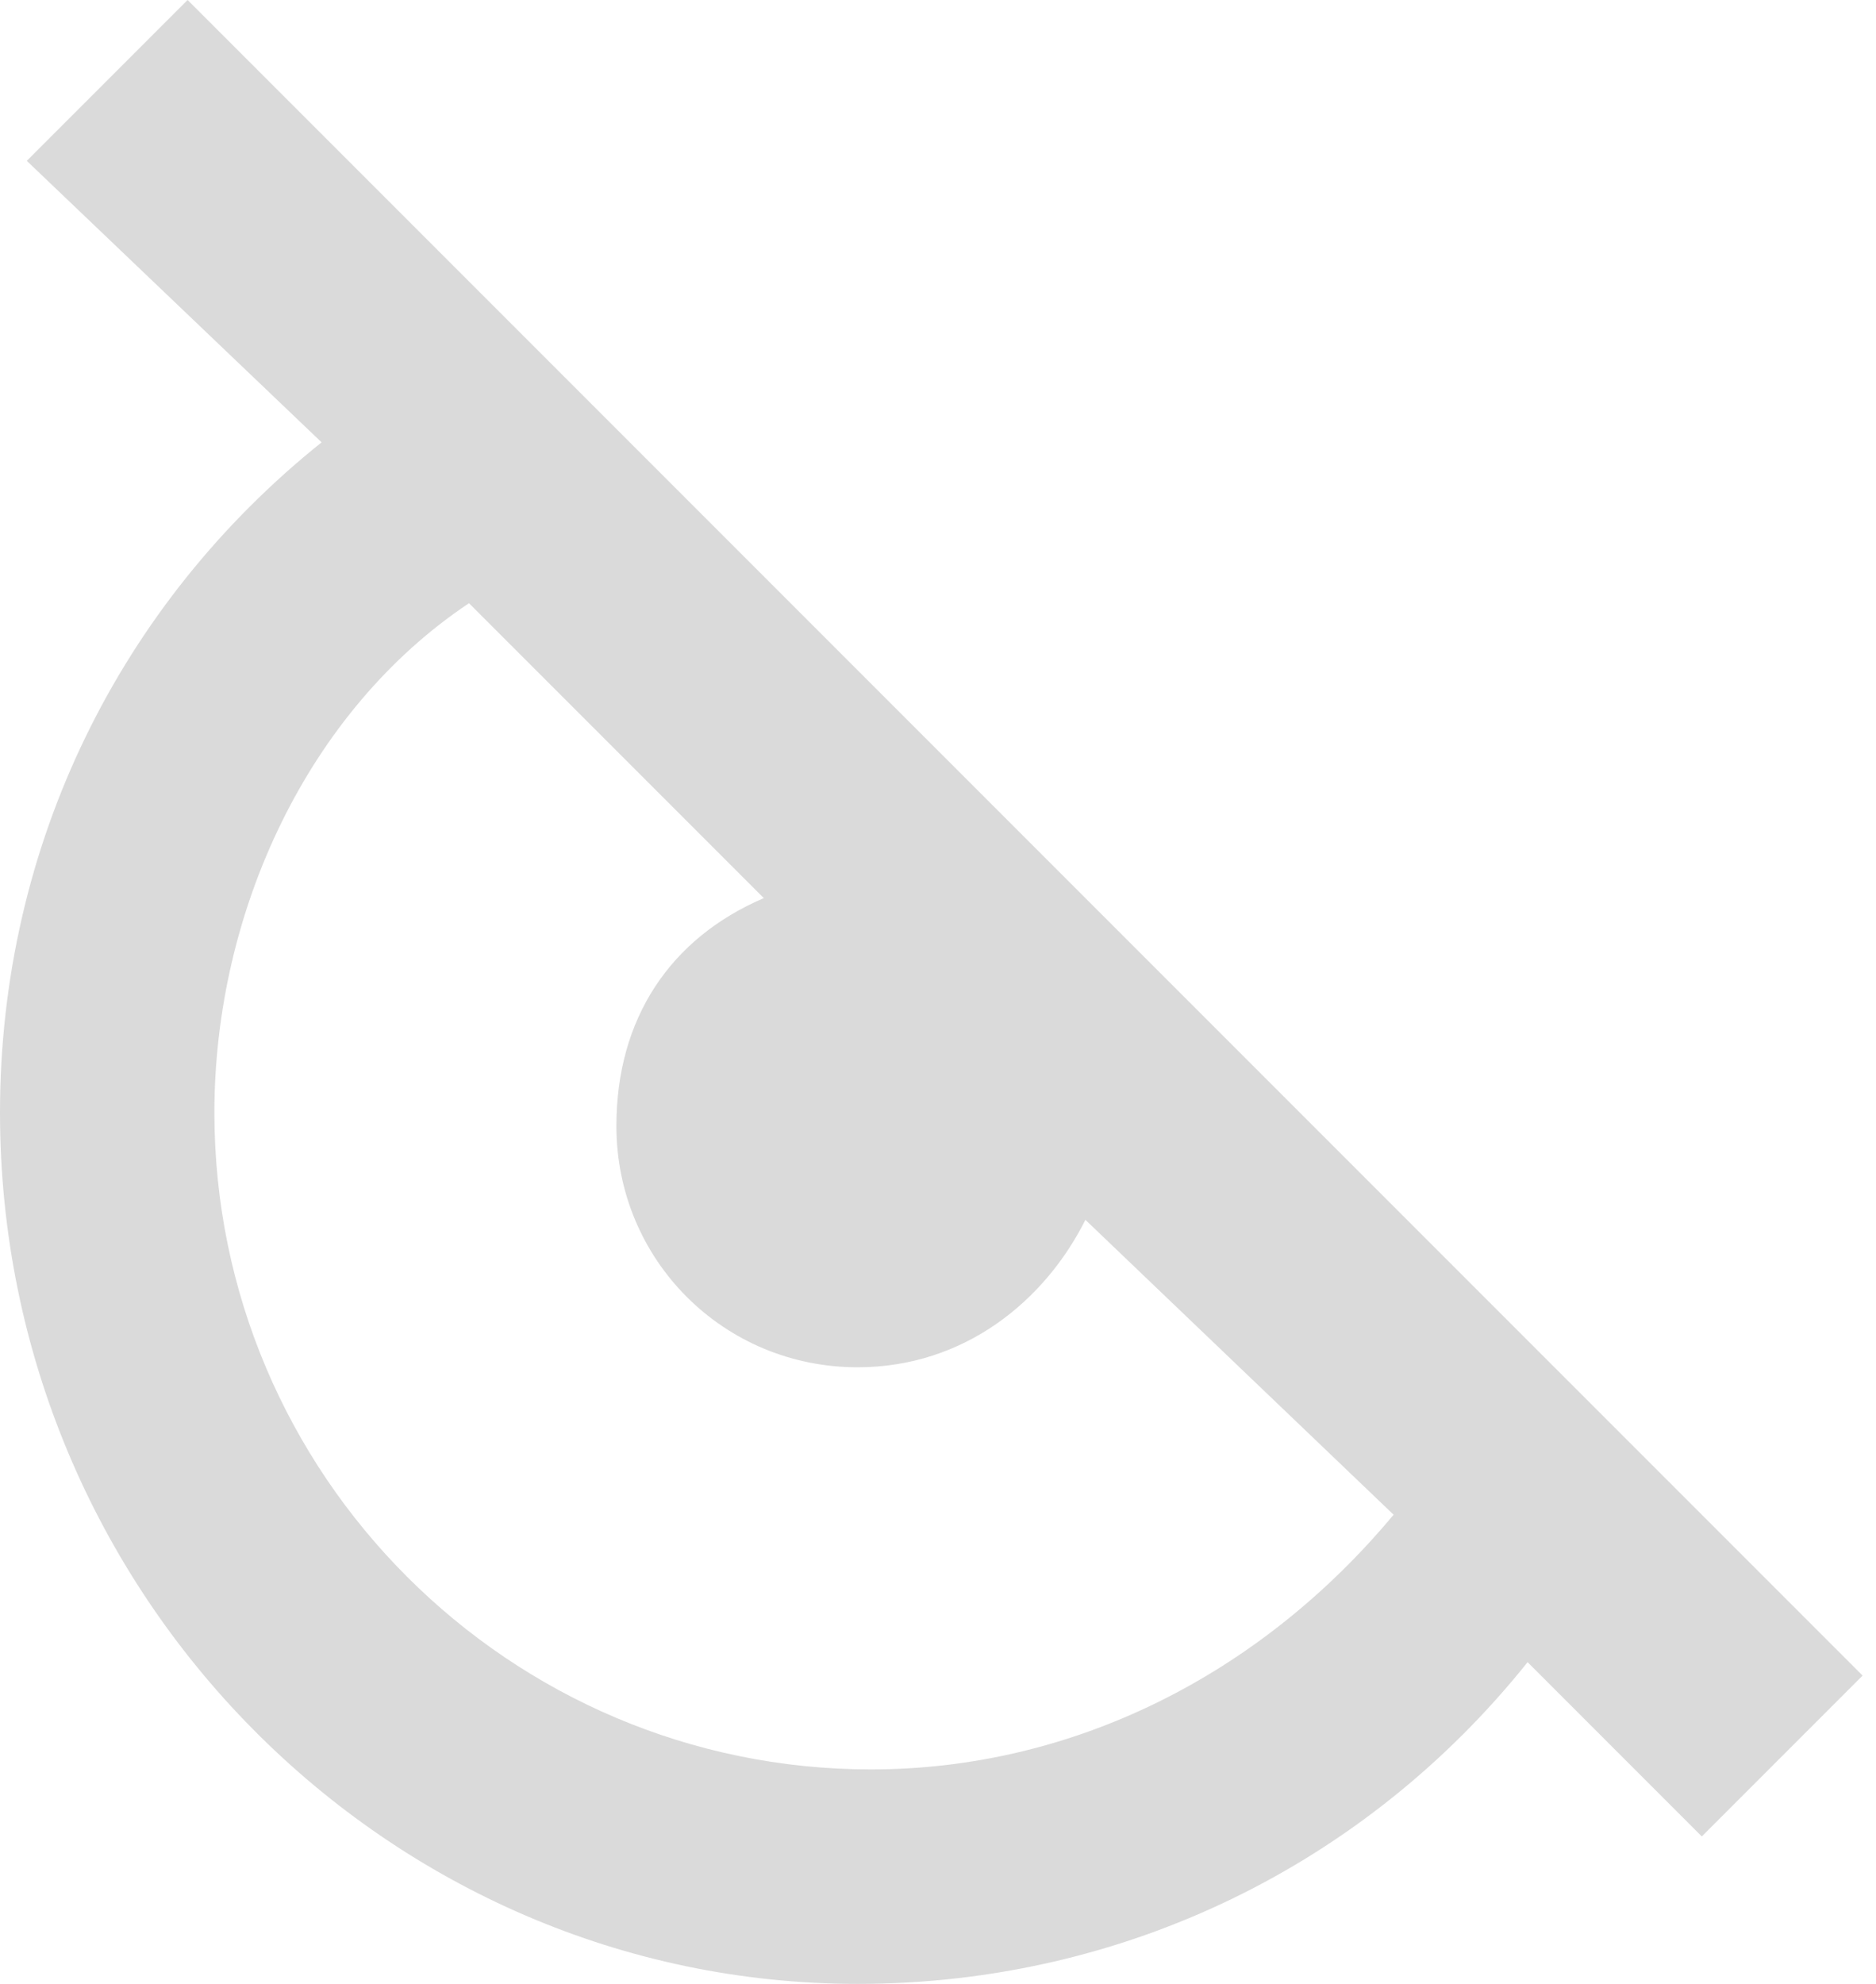 <svg xmlns="http://www.w3.org/2000/svg" viewBox="0 0 14 14.8"><path d="M.2 1.2L1.4 0l2.4 2.4L5 3.6l6.1 6.1 1.2 1.2 1.6 1.6-1.2 1.2-1.3-1.3c-1.2 1.5-3 2.4-5 2.4-3.5 0-6.4-2.9-6.4-6.5 0-2 .9-3.8 2.4-5L.2 1.2zm10.2 10.1L8.1 9.1c-.3.6-.9 1.1-1.7 1.1-1 0-1.8-.8-1.8-1.8 0-.8.4-1.4 1.1-1.7L3.5 4.5c-1.2.8-1.9 2.3-1.9 3.8 0 2.7 2.2 4.9 4.9 4.9 1.5 0 2.9-.7 3.9-1.9z" fill="#dadada"/></svg>